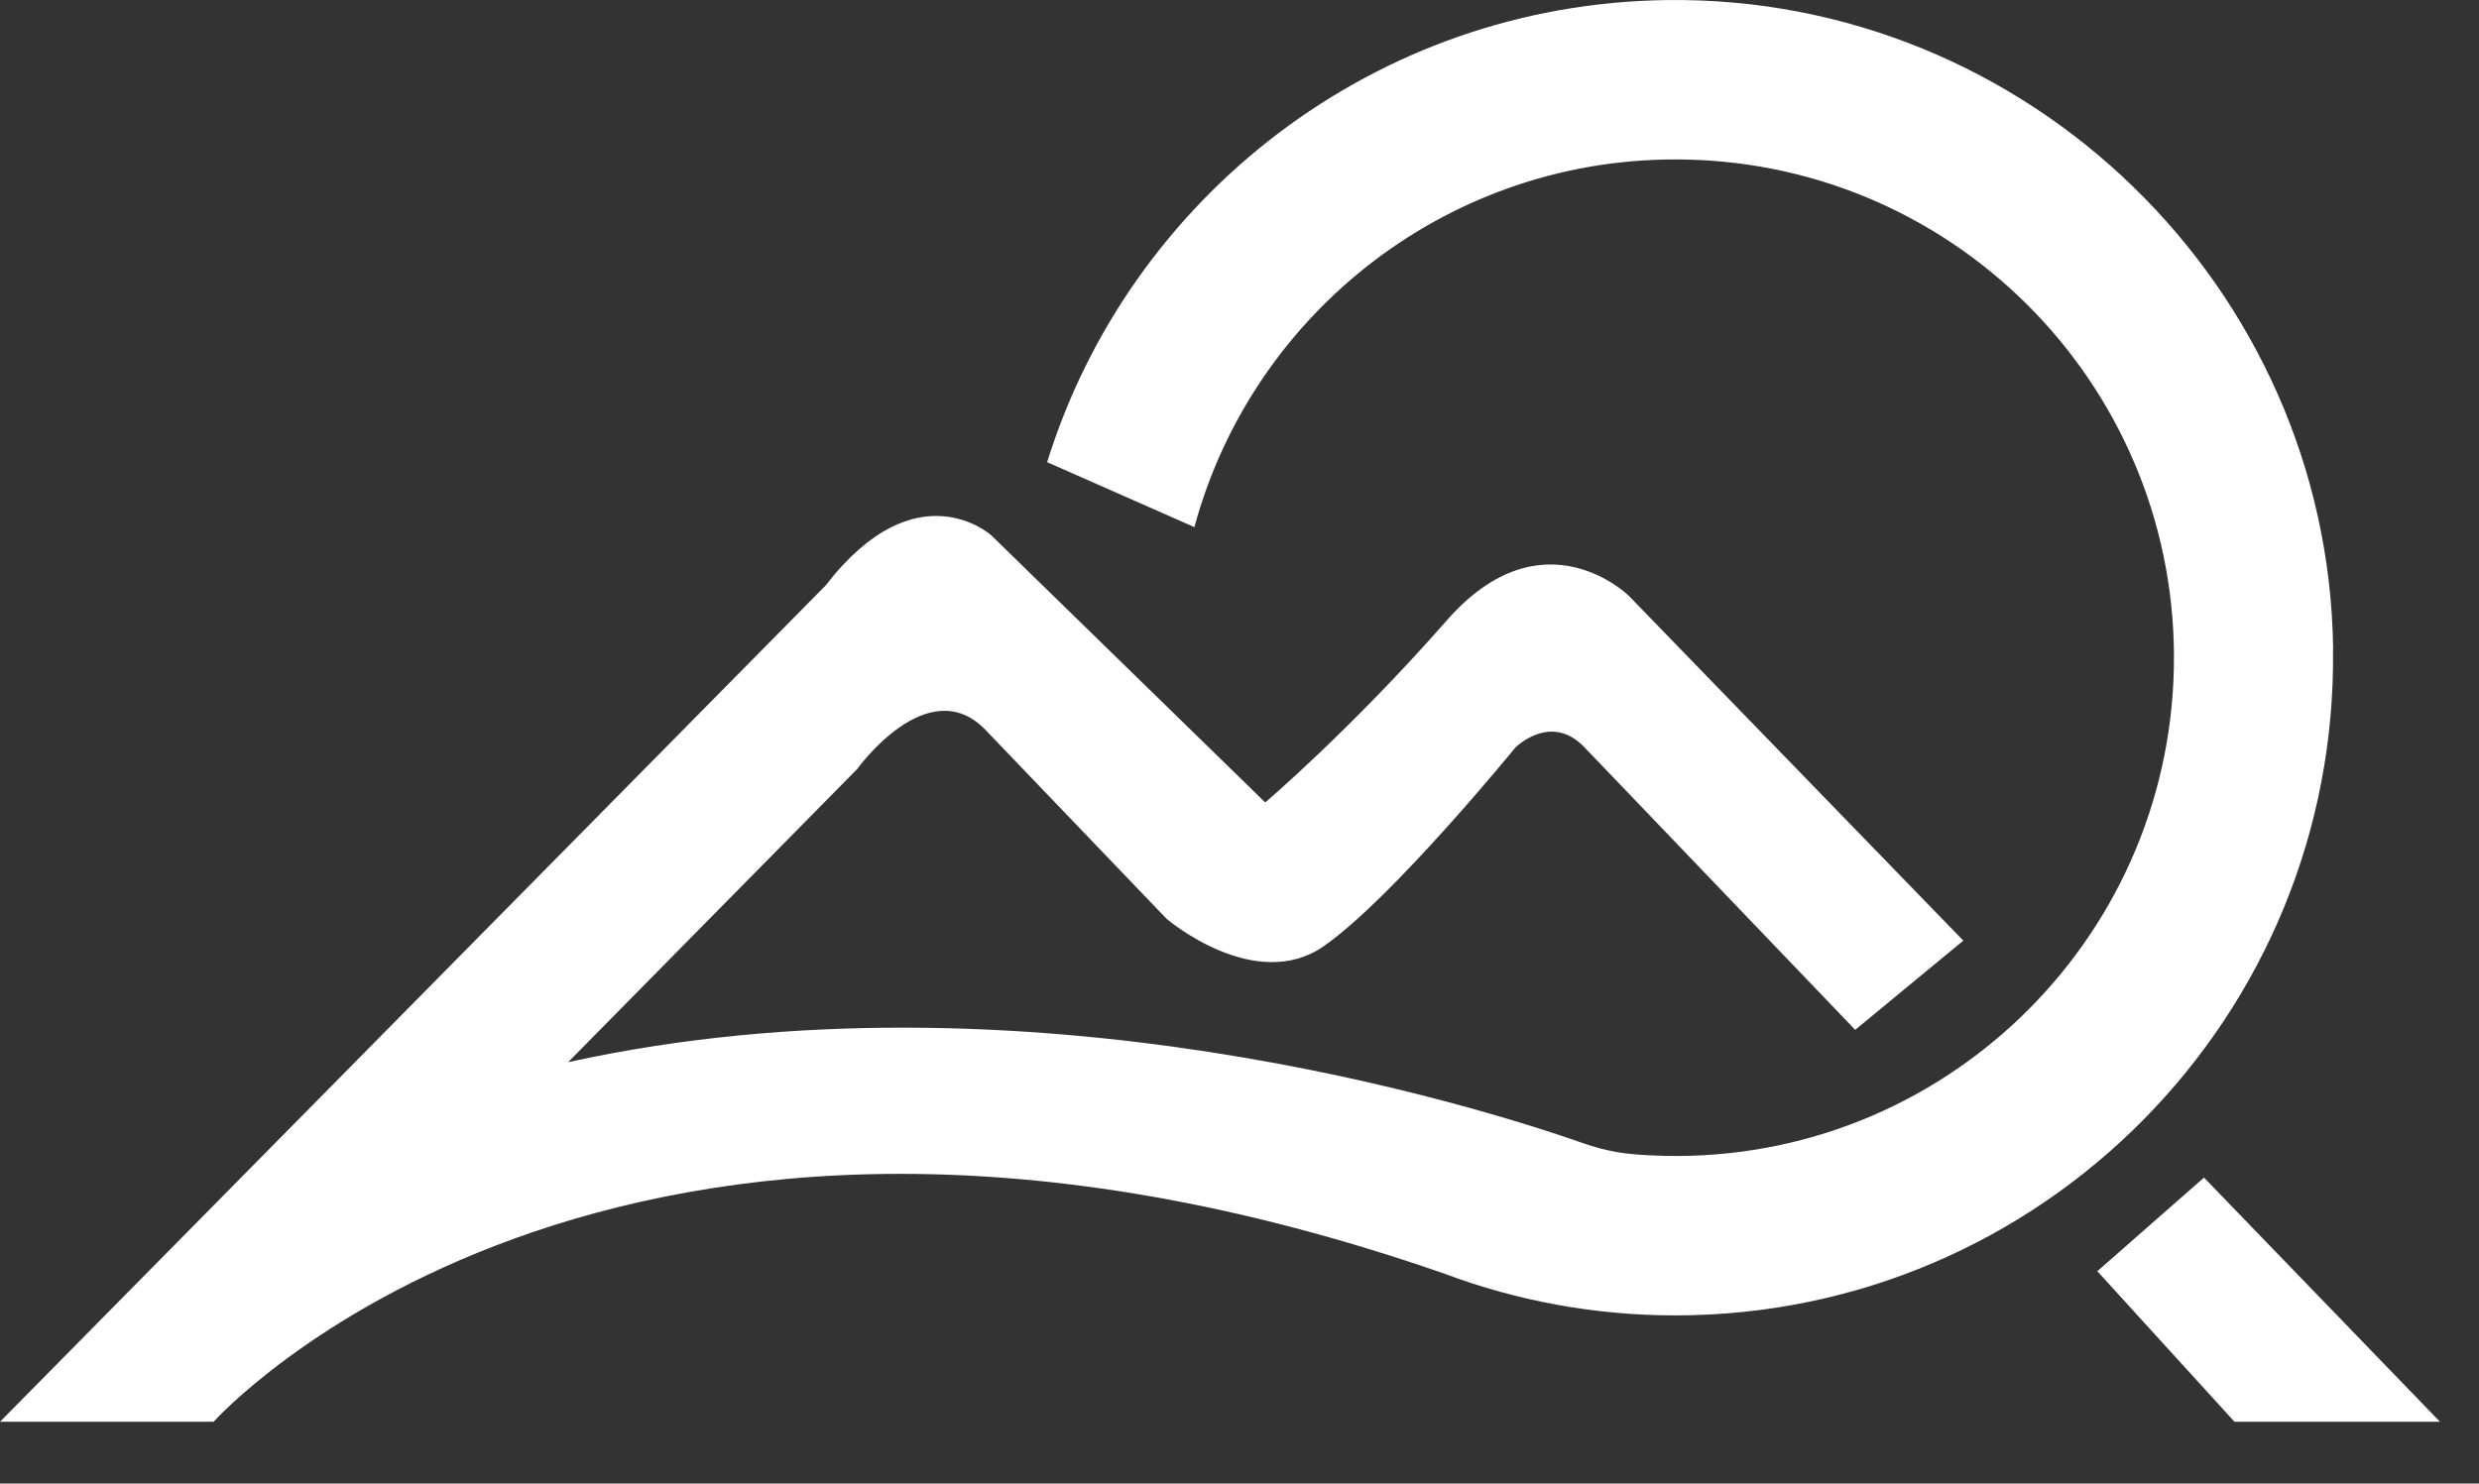 <?xml version="1.0" encoding="UTF-8" standalone="no"?>
<svg
   fill="none"
   viewBox="0 0 80.64 48.272"
   style="max-height: 500px"
   width="80.64"
   height="48.272"
   version="1.1"
   id="svg31"
   sodipodi:docname="logo_lca_header-cropped.svg"
   inkscape:version="1.4.2 (f4327f4, 2025-05-13)"
   xmlns:inkscape="http://www.inkscape.org/namespaces/inkscape"
   xmlns:sodipodi="http://sodipodi.sourceforge.net/DTD/sodipodi-0.dtd"
   xmlns="http://www.w3.org/2000/svg"
   xmlns:svg="http://www.w3.org/2000/svg">
  <rect x="0" y="0" width="80.64" height="48.272" fill="#333333" stroke="none"/>
  <defs
     id="defs31" />
  <sodipodi:namedview
     id="namedview31"
     pagecolor="#ffffff"
     bordercolor="#000000"
     borderopacity="0.25"
     inkscape:showpageshadow="2"
     inkscape:pageopacity="0.0"
     inkscape:pagecheckerboard="0"
     inkscape:deskcolor="#d1d1d1"
     inkscape:zoom="6.6187439"
     inkscape:cx="50.085032"
     inkscape:cy="10.500482"
     inkscape:window-width="1920"
     inkscape:window-height="1017"
     inkscape:window-x="1912"
     inkscape:window-y="-8"
     inkscape:window-maximized="1"
     inkscape:current-layer="svg31" />
  <path
     fill="white"
     d="M75.895 21.102C75.735 9.35 65.971 -0.15 54.214 0.002C44.736 0.127 36.743 6.413 34.062 15.038L38.853 17.152C40.75 10.134 47.235 5.035 54.833 5.191C63.787 5.373 70.896 12.781 70.714 21.731C70.532 30.685 63.124 37.793 54.175 37.611C53.807 37.603 53.443 37.585 53.083 37.551C52.55 37.503 52.026 37.382 51.519 37.204C48.236 36.052 33.317 31.304 18.48 34.562L27.884 25.023C27.884 25.023 30.193 21.804 32.065 23.758C33.936 25.712 37.952 29.901 37.952 29.901C37.952 29.901 40.828 32.352 43.072 30.78C45.316 29.207 49.293 24.325 49.293 24.325C49.293 24.325 50.441 23.169 51.537 24.312C52.633 25.456 60.348 33.509 60.348 33.509L63.865 30.607L52.984 19.387C52.984 19.387 50.19 16.628 47.066 20.184C43.943 23.741 41.157 26.11 41.157 26.11L32.247 17.42C32.247 17.42 29.817 15.215 26.862 19.045L0 46.262H6.948C6.948 46.262 19.736 31.95 47.014 41.454C49.345 42.325 51.866 42.801 54.495 42.801C66.412 42.801 76.055 33.059 75.891 21.102H75.895Z"
     id="path30" />
  <path
     fill="white"
     d="M71.694 38.317L68.224 41.363L72.686 46.262H79.37L71.694 38.317Z"
     id="path31" />
</svg>
